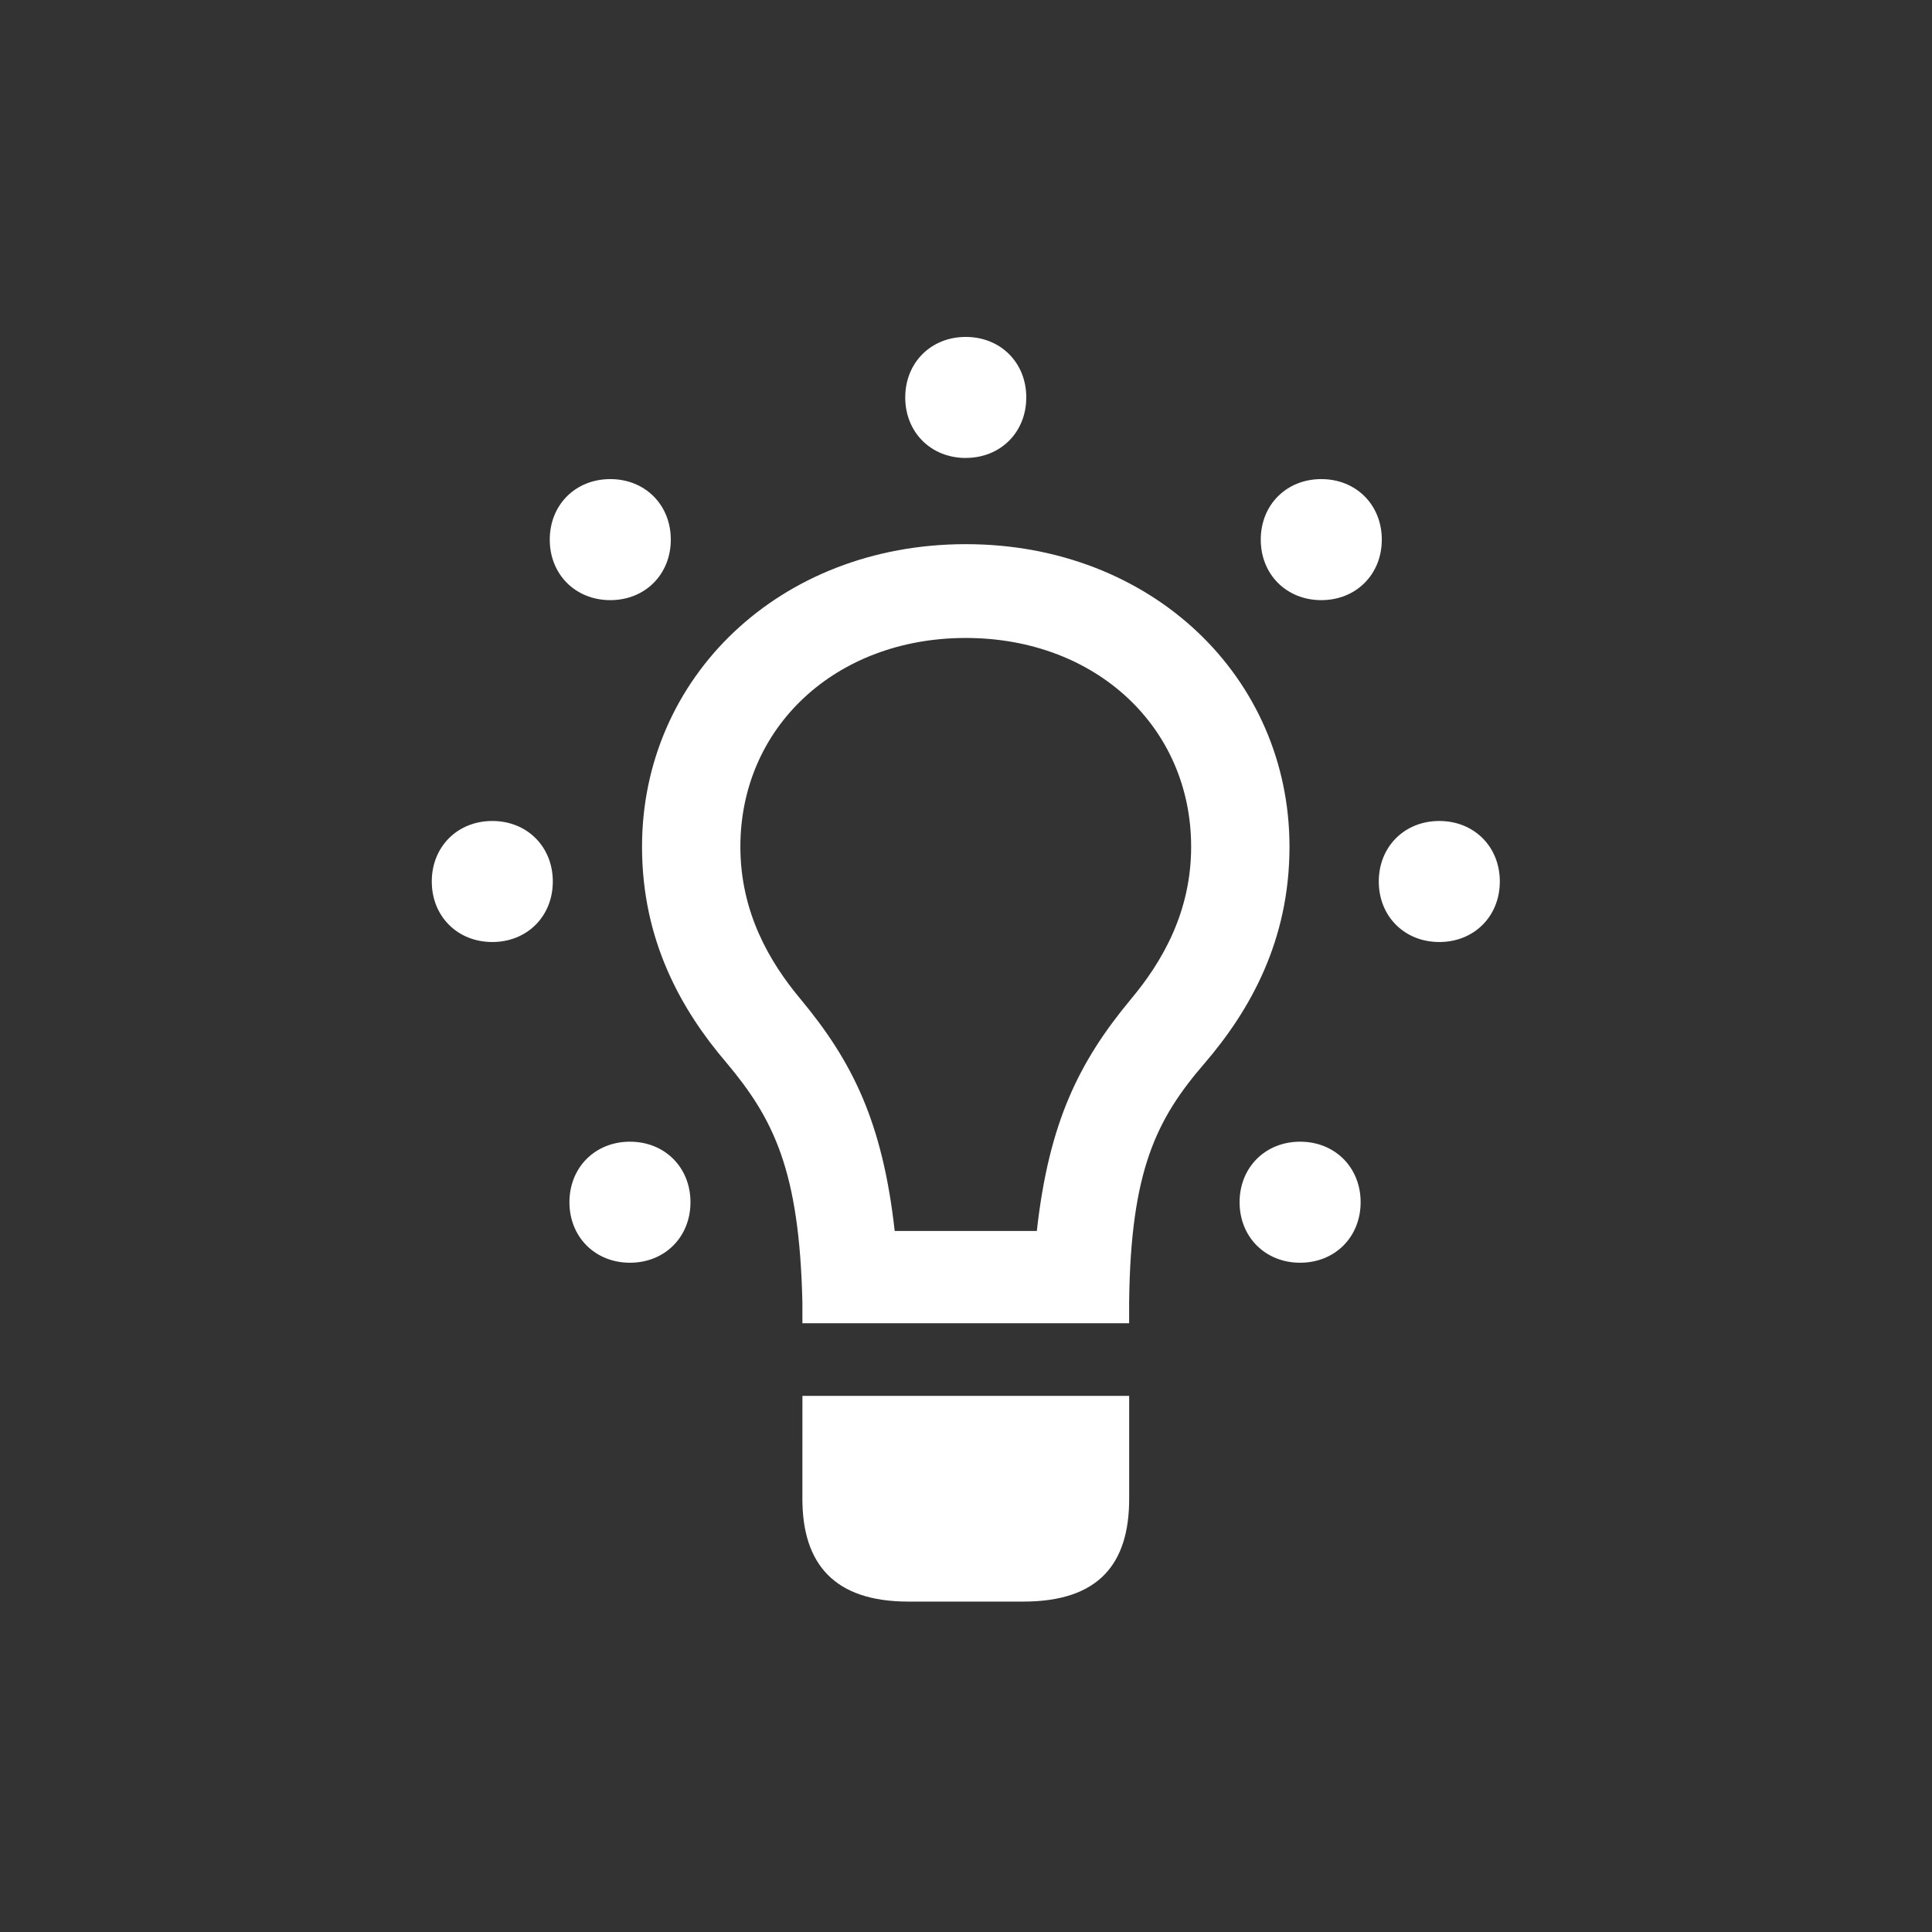 <?xml version="1.0" encoding="UTF-8" standalone="no"?>
<!-- Created with Inkscape (http://www.inkscape.org/) -->

<svg
   version="1.1"
   id="svg2"
   width="64"
   height="64"
   viewBox="0 0 64 64"
   sodipodi:docname="key-fact.ai"
   xmlns:inkscape="http://www.inkscape.org/namespaces/inkscape"
   xmlns:sodipodi="http://sodipodi.sourceforge.net/DTD/sodipodi-0.dtd"
   xmlns="http://www.w3.org/2000/svg"
   xmlns:svg="http://www.w3.org/2000/svg">
  <rect x="0" y="0" width="64" height="64" fill="#333333" stroke="none"/>
  <defs
     id="defs6" />
  <sodipodi:namedview
     id="namedview4"
     pagecolor="#ffffff"
     bordercolor="#000000"
     borderopacity="0.25"
     inkscape:showpageshadow="2"
     inkscape:pageopacity="0.0"
     inkscape:pagecheckerboard="0"
     inkscape:deskcolor="#d1d1d1" />
  <g
     id="g8"
     inkscape:groupmode="layer"
     inkscape:label="key-fact"
     transform="matrix(1.333,0,0,-1.333,0,64)">
    <g
       id="g10">
      <g
         id="g12">
        <g
           id="g14"
           transform="matrix(1,0,0,-1,0,48)">
          <g
             id="g16">
            <g
               id="g18">
              <g
                 id="g20">
                <path
                   d="m 19.94,37.233 c 0,1.617 0.789,2.556 2.632,2.556 h 2.857 c 1.88,0 2.632,-0.94 2.632,-2.556 v -2.556 h -8.12 z M 24,11.368 c 0.865,0 1.504,-0.639 1.504,-1.504 C 25.504,9 24.865,8.361 24,8.361 c -0.865,0 -1.504,0.639 -1.504,1.504 0,0.865 0.639,1.504 1.504,1.504 z m -4.06,21.504 h 8.12 v -0.526 c 0.038,-3.271 0.677,-4.549 1.88,-5.94 1.128,-1.316 2.105,-3.045 2.105,-5.376 0,-4.211 -3.421,-7.519 -8.045,-7.519 -4.624,0 -8.045,3.308 -8.045,7.519 0,2.331 0.977,4.06 2.105,5.376 1.165,1.391 1.805,2.669 1.88,5.94 z M 32.835,14.902 c 0.865,0 1.504,-0.639 1.504,-1.504 0,-0.865 -0.639,-1.504 -1.504,-1.504 -0.865,0 -1.504,0.639 -1.504,1.504 0,0.865 0.639,1.504 1.504,1.504 z m -17.669,0 c 0.865,0 1.504,-0.639 1.504,-1.504 0,-0.865 -0.639,-1.504 -1.504,-1.504 -0.865,0 -1.504,0.639 -1.504,1.504 0,0.865 0.639,1.504 1.504,1.504 z m -2.932,8.496 c 0.865,0 1.504,-0.639 1.504,-1.504 0,-0.865 -0.639,-1.504 -1.504,-1.504 -0.865,0 -1.504,0.639 -1.504,1.504 0,0.865 0.639,1.504 1.504,1.504 z m 23.534,0 c 0.865,0 1.504,-0.639 1.504,-1.504 0,-0.865 -0.639,-1.504 -1.504,-1.504 -0.865,0 -1.504,0.639 -1.504,1.504 0,0.865 0.639,1.504 1.504,1.504 z m -3.459,7.97 c 0.865,0 1.504,-0.639 1.504,-1.504 0,-0.865 -0.639,-1.504 -1.504,-1.504 -0.865,0 -1.504,0.639 -1.504,1.504 0,0.865 0.639,1.504 1.504,1.504 z m -16.654,0 c 0.865,0 1.504,-0.639 1.504,-1.504 0,-0.865 -0.639,-1.504 -1.504,-1.504 -0.865,0 -1.504,0.639 -1.504,1.504 0,0.865 0.639,1.504 1.504,1.504 z m 6.579,-0.789 c -0.301,-2.707 -1.053,-4.211 -2.331,-5.752 -0.789,-0.94 -1.504,-2.18 -1.504,-3.797 0,-2.97 2.368,-5.188 5.601,-5.188 3.233,0 5.601,2.218 5.601,5.188 0,1.617 -0.714,2.857 -1.504,3.797 -1.278,1.541 -2.03,3.045 -2.331,5.752 z"
                   style="fill:#fff;fill-opacity:1;fill-rule:nonzero;stroke-width:12"
                   id="path22" />
              </g>
            </g>
          </g>
        </g>
      </g>
    </g>
  </g>
</svg>
